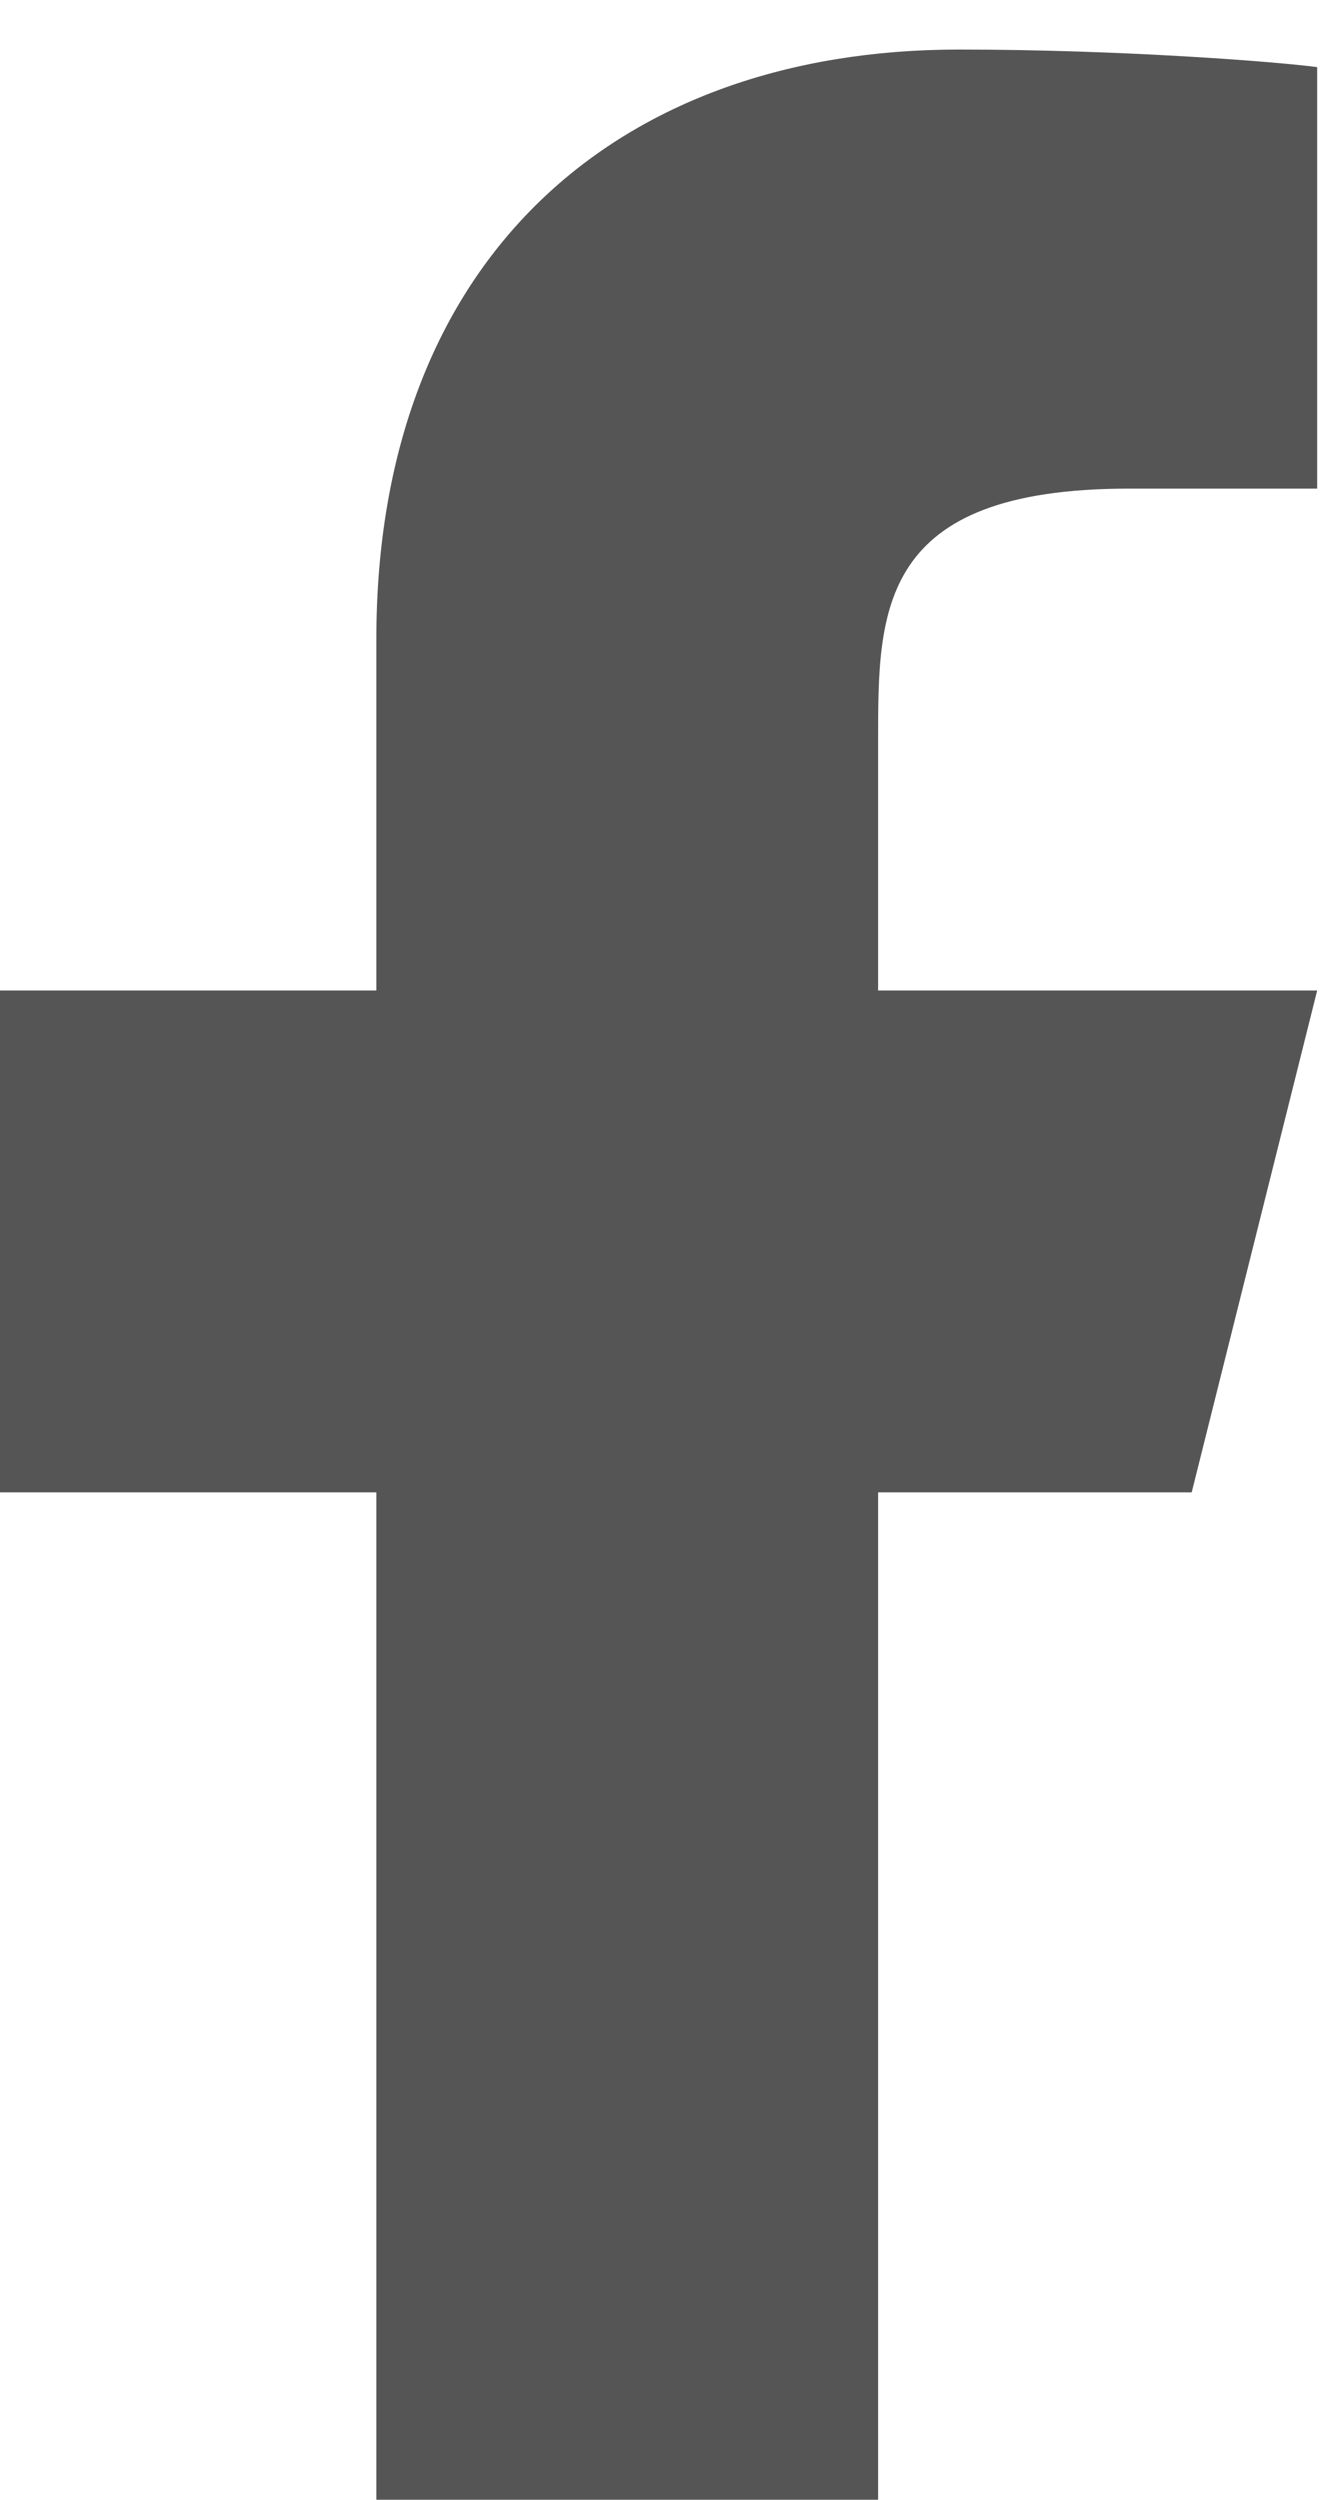 <svg width="24" height="45" viewBox="0 0 24 45" fill="none" xmlns="http://www.w3.org/2000/svg">
<path d="M15.81 26.865H21.456L23.715 17.831H15.81V13.313C15.81 10.987 15.81 8.796 20.327 8.796H23.715V1.208C22.978 1.111 20.198 0.892 17.262 0.892C11.13 0.892 6.776 4.634 6.776 11.507V17.831H0V26.865H6.776V46.062H15.81V26.865Z" fill="#555555"/>
</svg>
